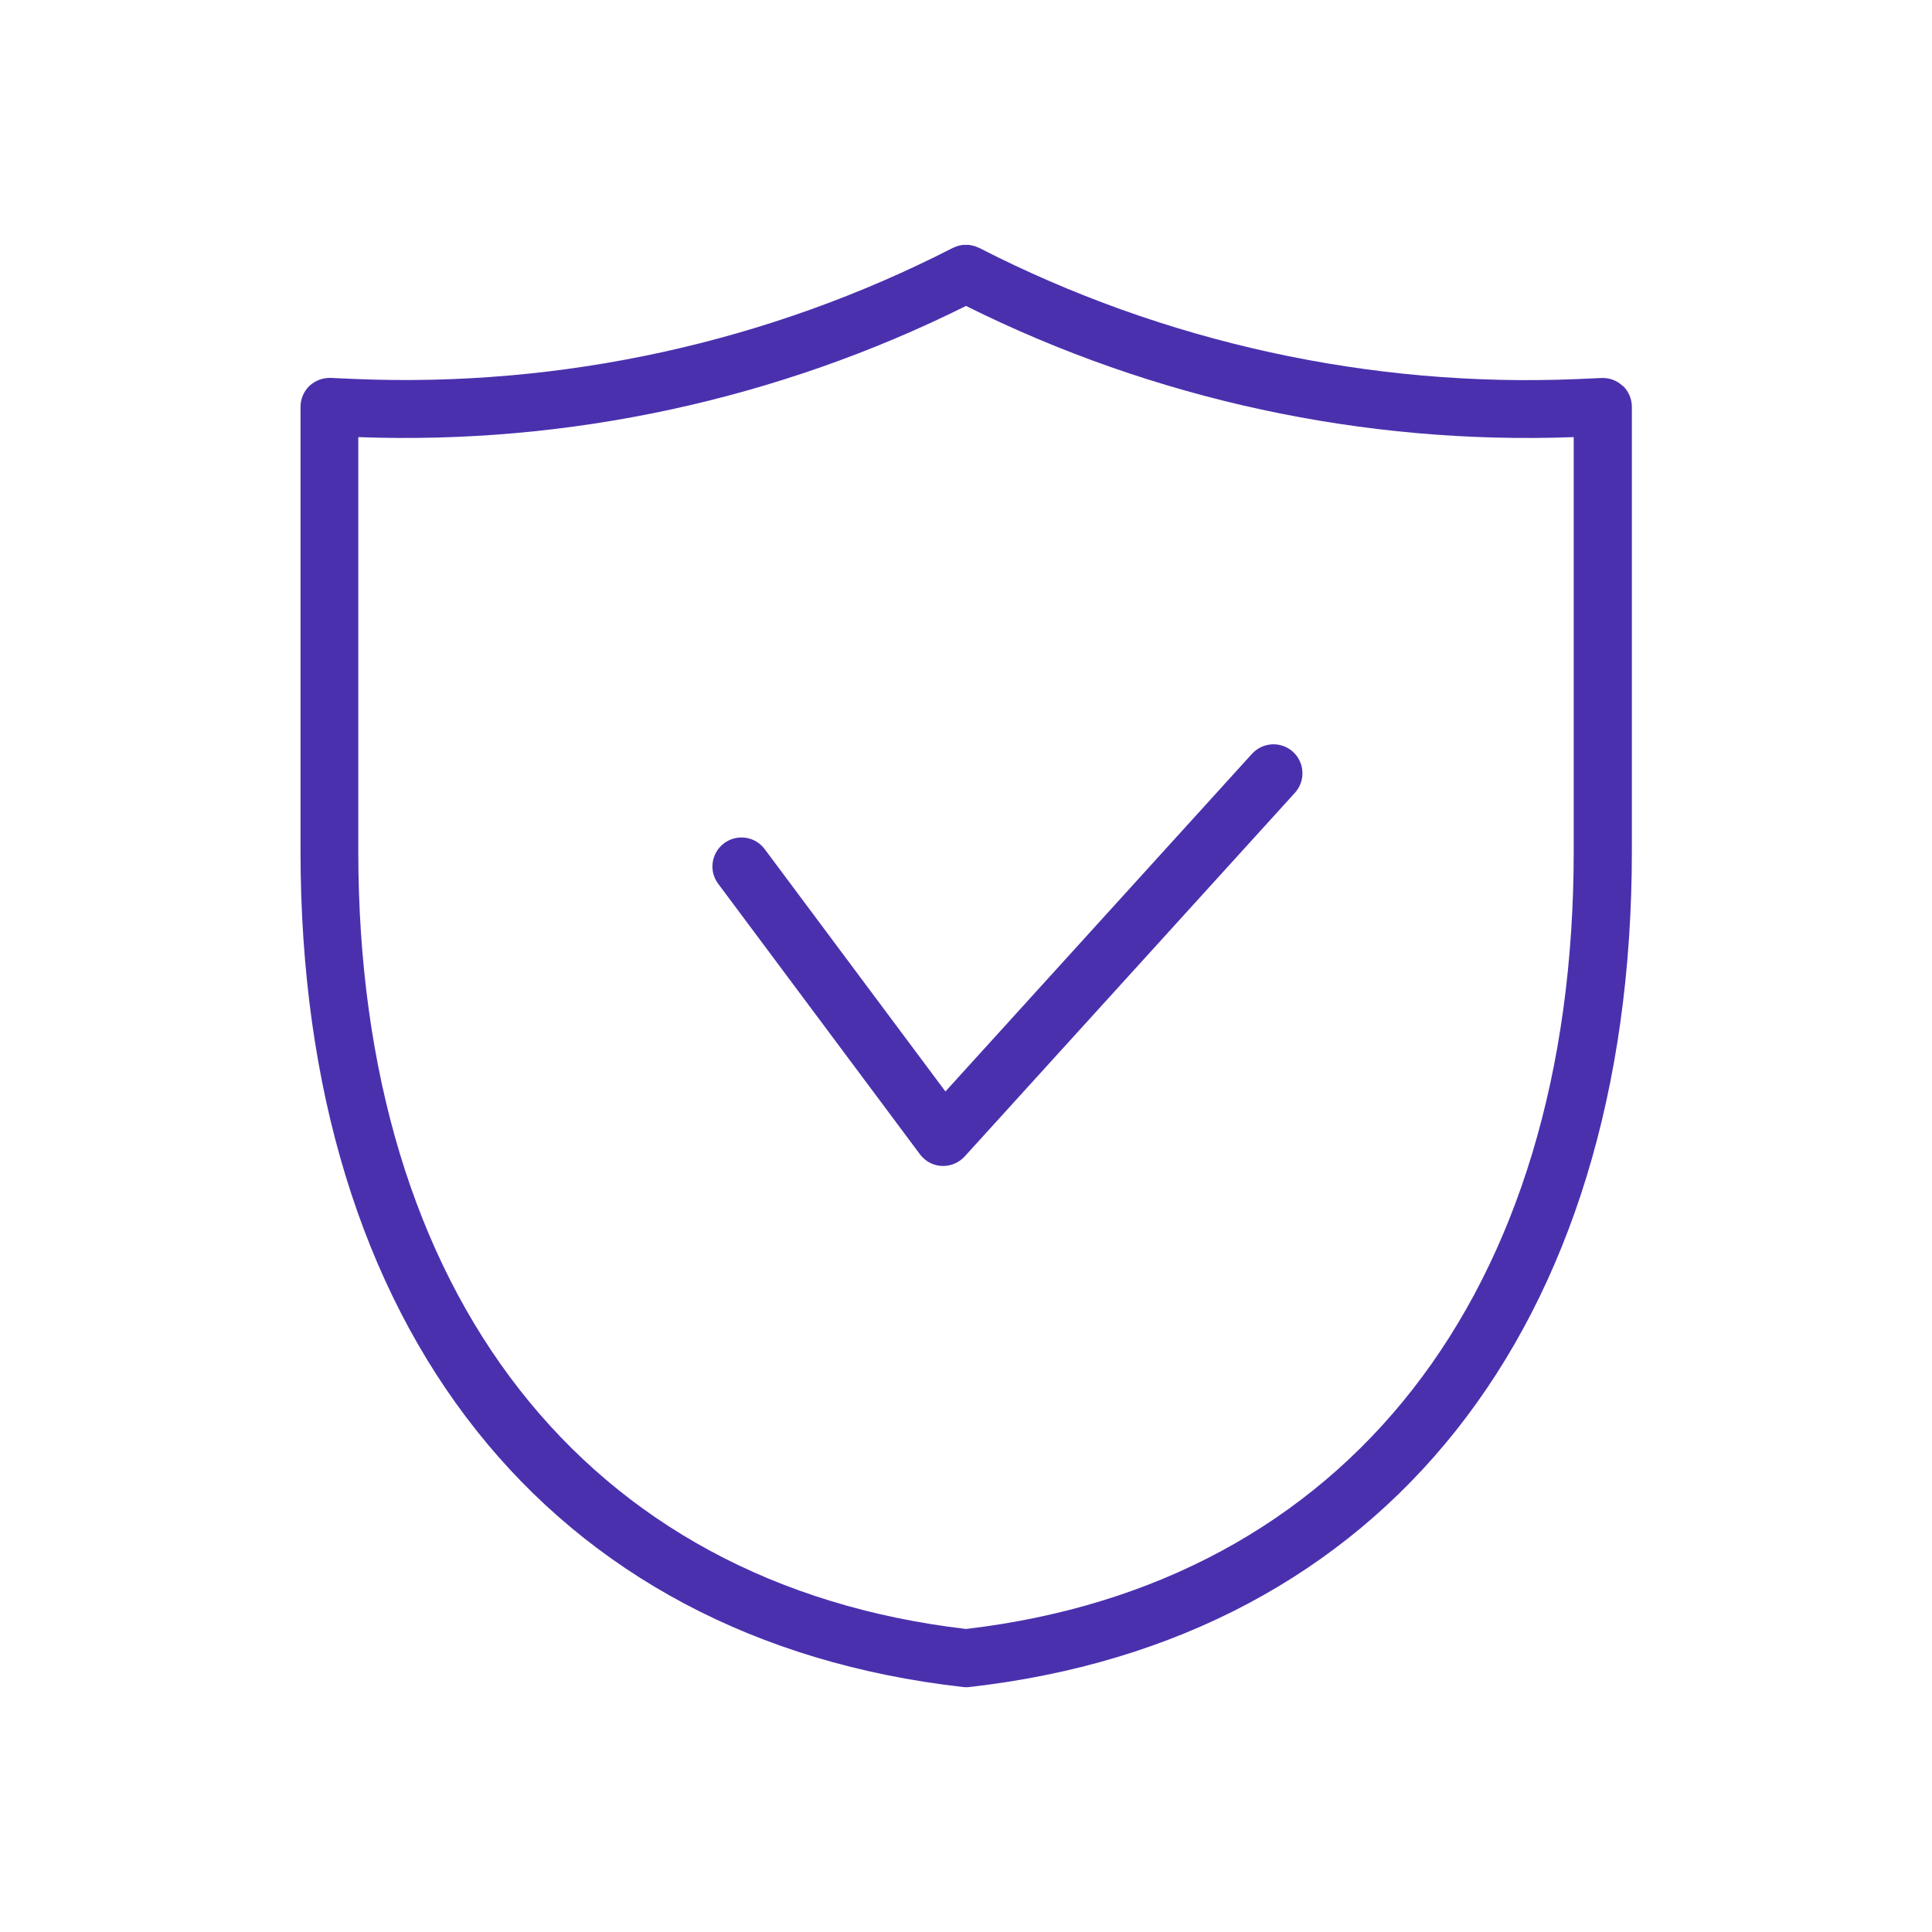 <?xml version="1.0" encoding="UTF-8"?>
<svg id="Icons" xmlns="http://www.w3.org/2000/svg" viewBox="0 0 200 200">
  <defs>
    <style>
      .cls-1 {
        fill: #4b30ae;
      }
    </style>
  </defs>
  <path class="cls-1" d="M167.99,39.96c-.59-.57-1.37-.86-2.2-.83l-2.46.11c-21.43.91-42.86-3.78-61.95-13.57-.06-.03-.12-.04-.18-.07-.11-.05-.22-.1-.33-.13-.08-.02-.17-.04-.25-.06-.11-.02-.21-.05-.32-.06-.08,0-.17,0-.25,0-.11,0-.22,0-.33,0-.09,0-.17.03-.26.04-.1.02-.21.04-.31.07-.11.03-.21.08-.31.12-.06.03-.13.04-.2.08-19.09,9.79-40.51,14.48-61.95,13.57l-2.46-.11c-.82-.02-1.61.27-2.2.83-.59.57-.92,1.35-.92,2.17v45.99c0,49.33,25.64,81.68,68.58,86.53.11.01.21.02.32.02,0,0,0,0,.01,0,0,0,0,0,0,0,0,0,0,0,0,0,0,0,0,0,.01,0,.11,0,.21,0,.32-.02,42.94-4.85,68.58-37.19,68.58-86.53v-45.99c0-.82-.33-1.6-.92-2.17ZM162.91,88.11c0,45.84-23.51,75.91-62.91,80.52-39.4-4.6-62.91-34.67-62.91-80.52v-42.86c21.74.81,43.44-3.88,62.91-13.58,19.47,9.7,41.17,14.39,62.91,13.58v42.86Z"/>
  <path class="cls-1" d="M129.61,78.03l-31.74,34.96-18.71-25.09c-.99-1.33-2.87-1.6-4.2-.61-.79.59-1.21,1.49-1.21,2.41,0,.62.19,1.25.6,1.79l20.89,28.01c.54.72,1.36,1.16,2.26,1.2.05,0,.1,0,.14,0,.84,0,1.65-.36,2.22-.98l34.19-37.65c.52-.58.78-1.3.78-2.02,0-.82-.33-1.63-.98-2.22-1.23-1.12-3.12-1.02-4.24.2Z"/>
</svg>